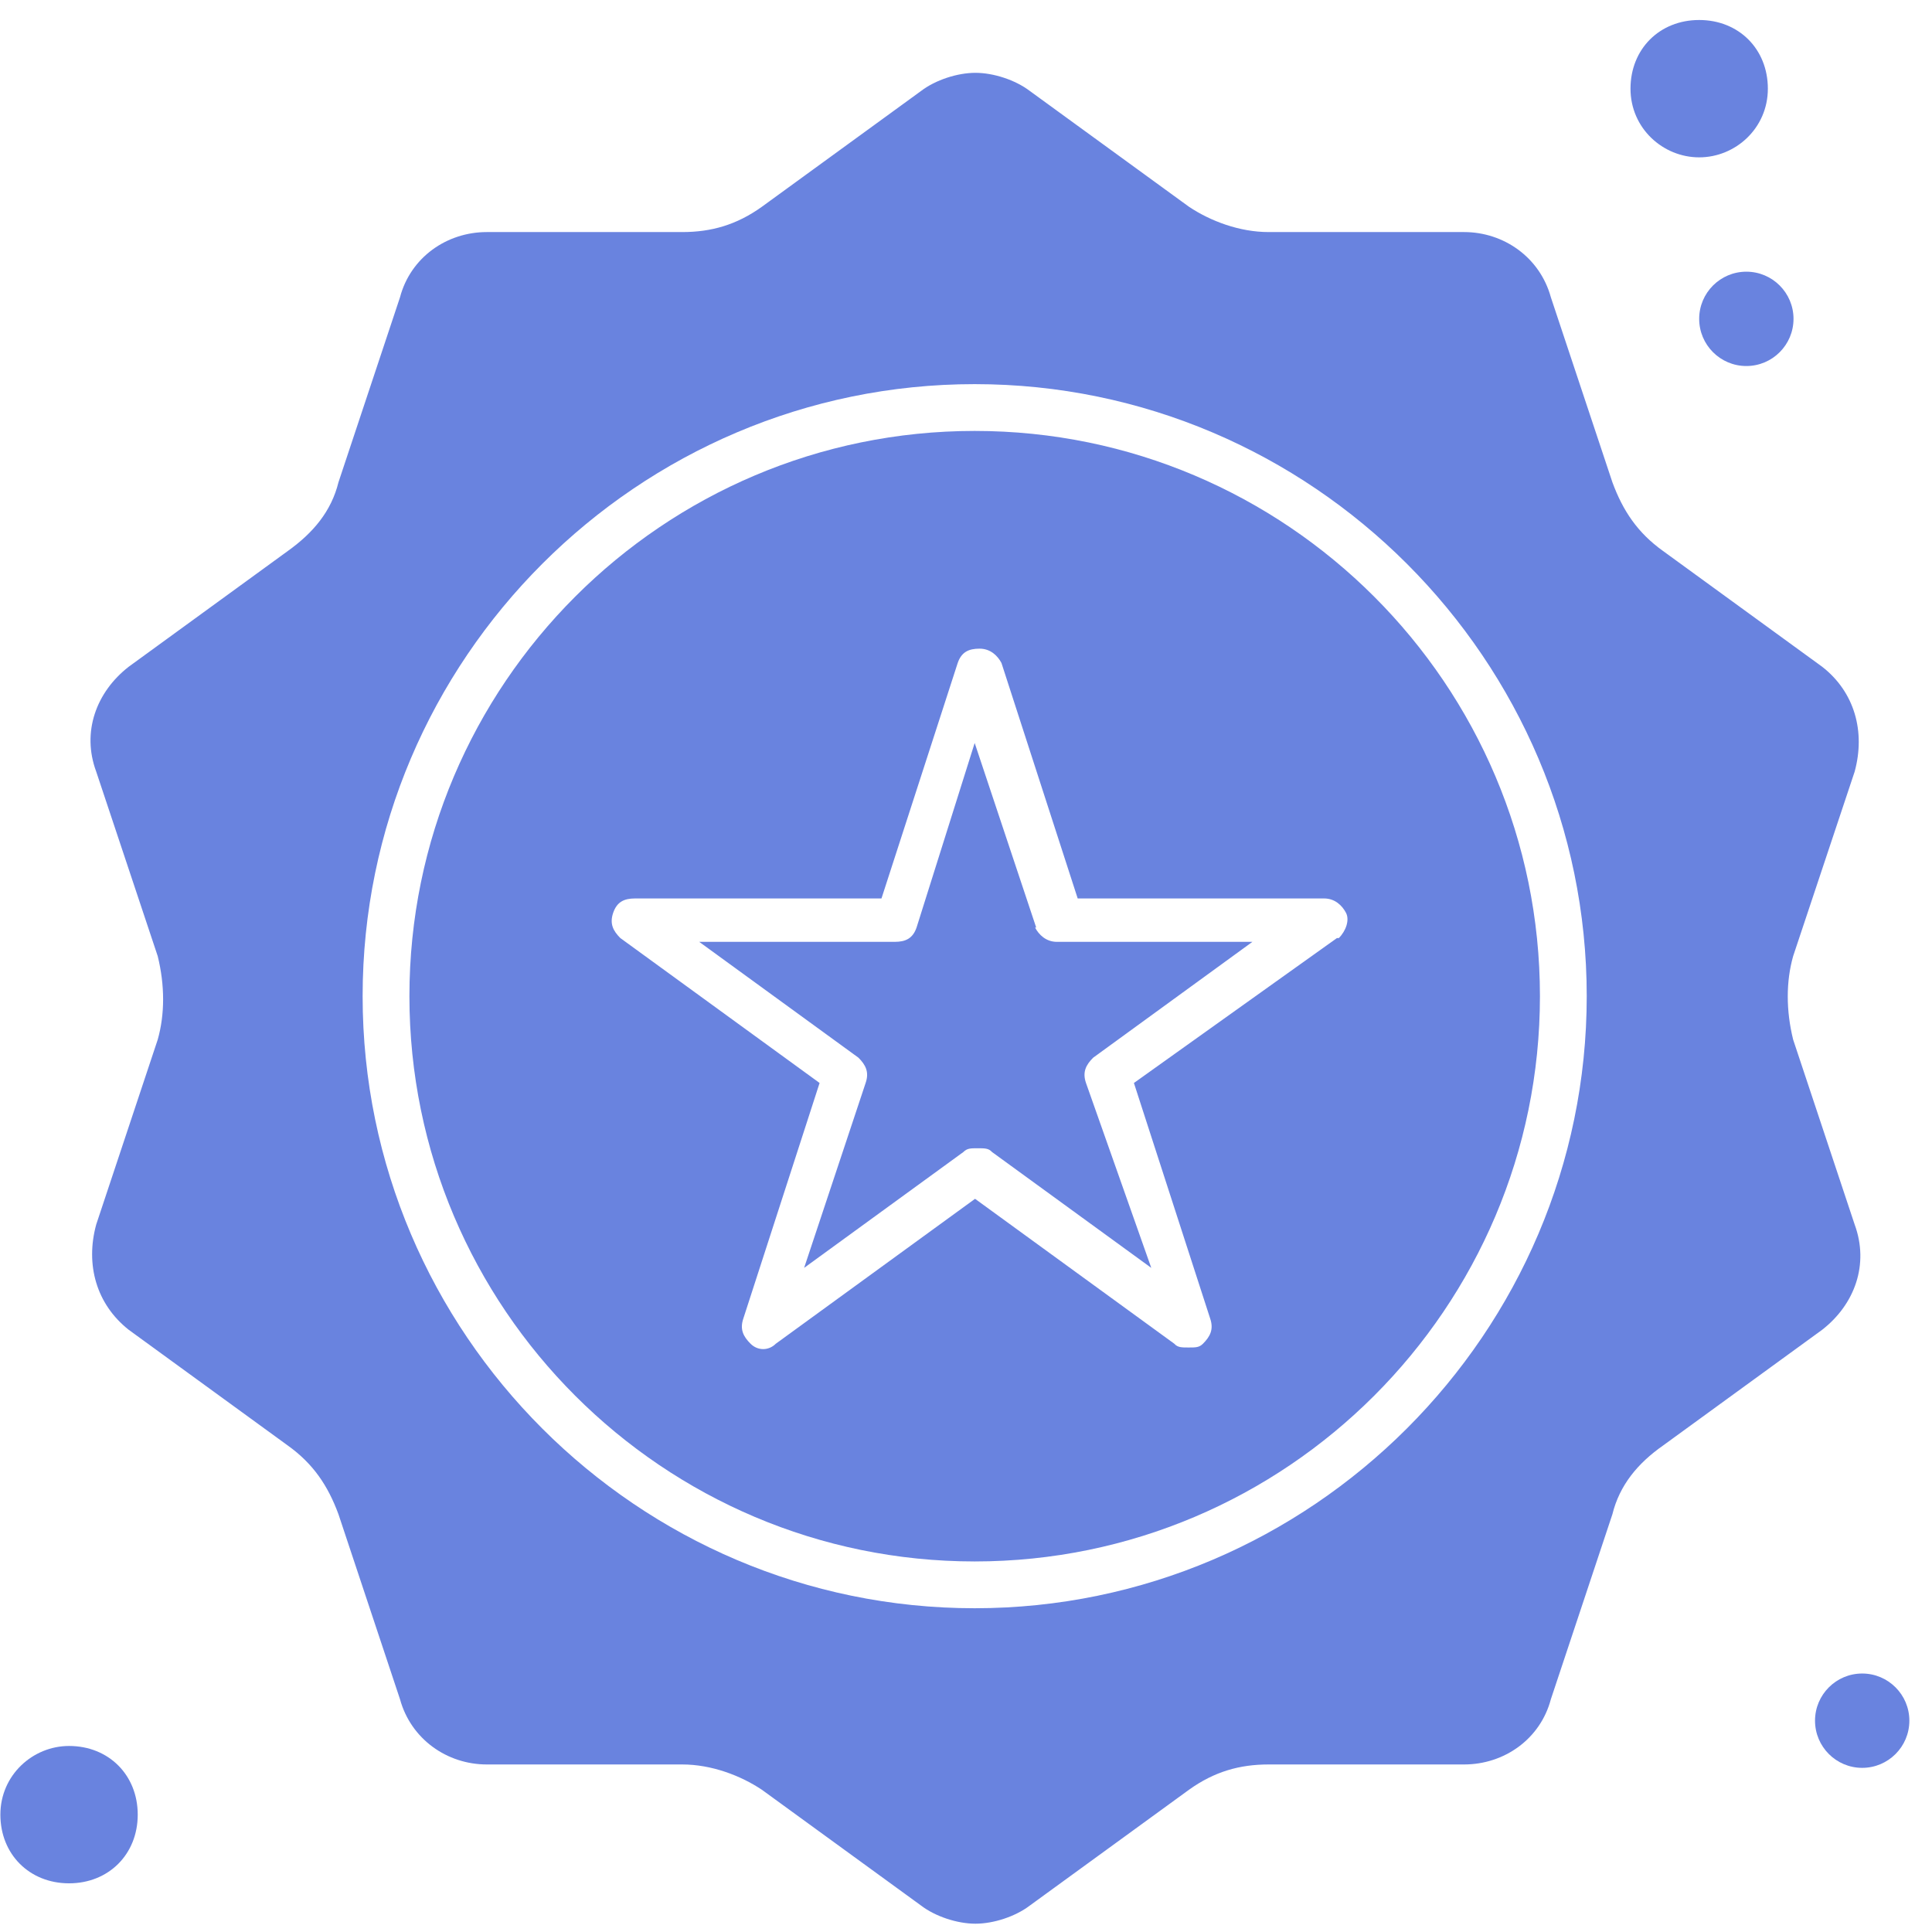 <?xml version="1.0" encoding="UTF-8"?>
<svg xmlns="http://www.w3.org/2000/svg" version="1.1" viewBox="0 0 512 512">
  <defs>
    <style>
      .cls-1 {
        fill: #6983df;
      }
    </style>
  </defs>
  <!-- Generator: Adobe Illustrator 28.7.1, SVG Export Plug-In . SVG Version: 1.2.0 Build 142)  -->
  <g>
    <g id="Layer_1">
      <g id="_x33_60_x2C__Badge_x2C__Label_x2C__Star_x2C__Shopping">
        <g>
          <path class="cls-1" d="M462.8,72c6.9,0,12.5,5.6,12.5,12.5s-5.6,12.5-12.5,12.5-12.5-5.6-12.5-12.5,5.6-12.5,12.5-12.5Z"/>
          <path class="cls-1" d="M493.5,443.5c6.9,0,12.5,5.6,12.5,12.5s-5.6,12.5-12.5,12.5-12.5-5.6-12.5-12.5,5.6-12.5,12.5-12.5Z"/>
          <path class="cls-1" d="M274.6,245.8l-16.3-48.9-15.4,48.9c-1,2.9-2.9,3.8-5.8,3.8h-51.8l42.2,30.7c1.9,1.9,2.9,3.8,1.9,6.7l-16.3,49,42.2-30.7c1-1,1.9-1,3.8-1s2.9,0,3.8,1l42.2,30.7-17.3-49c-1-2.9,0-4.8,1.9-6.7l42.2-30.7h-51.8c-2.9,0-4.8-1.9-5.8-3.8h0Z"/>
          <path class="cls-1" d="M18.3,462.7c-9.6,0-18.2,7.7-18.2,18.2s7.7,18.2,18.2,18.2,18.2-7.7,18.2-18.2-7.7-18.2-18.2-18.2Z"/>
          <path class="cls-1" d="M450.3,41.7c9.6,0,18.2-7.7,18.2-18.2s-7.7-18.2-18.2-18.2-18.2,7.7-18.2,18.2,8.6,18.2,18.2,18.2Z"/>
          <path class="cls-1" d="M258.3,114.2c-82.6,0-149.8,67.2-149.8,149.8s67.2,149.8,149.8,149.8,149.8-67.2,149.8-149.8-67.2-149.8-149.8-149.8h0ZM354.3,248.6l-53.8,38.4,20.2,62.4c1,2.9,0,4.8-1.9,6.7-1,1-1.9,1-3.8,1s-2.9,0-3.8-1l-52.8-38.4-52.8,38.4c-1.9,1.9-4.8,1.9-6.7,0-1.9-1.9-2.9-3.8-1.9-6.7l20.2-62.4-52.8-38.4c-1.9-1.9-2.9-3.8-1.9-6.7s2.9-3.8,5.8-3.8h65.3l20.2-62.4c1-2.9,2.9-3.8,5.8-3.8s4.8,1.9,5.8,3.8l20.2,62.4h65.3c2.9,0,4.8,1.9,5.8,3.8,1,1.9,0,4.8-1.9,6.7h0Z"/>
          <path class="cls-1" d="M491.5,324.5l-16.3-49c-1.9-7.7-1.9-15.4,0-22.1l16.3-48.9c2.9-10.6,0-21.1-8.6-27.8l-42.2-30.7c-6.7-4.8-10.6-10.6-13.4-18.2l-16.3-49c-2.9-10.6-12.5-17.3-23-17.3h-51.8c-7.7,0-15.4-2.9-21.1-6.7l-42.2-30.7c-3.8-2.9-9.6-4.8-14.4-4.8s-10.6,1.9-14.4,4.8l-42.2,30.7c-6.7,4.8-13.4,6.7-21.1,6.7h-51.8c-10.6,0-20.2,6.7-23,17.3l-16.3,49c-1.9,7.7-6.7,13.4-13.4,18.2l-42.2,30.7c-8.6,6.7-12.5,17.3-8.6,27.8l16.3,48.9c1.9,7.7,1.9,15.4,0,22.1l-16.3,49c-2.9,10.6,0,21.1,8.6,27.9l42.2,30.7c6.7,4.8,10.6,10.6,13.4,18.2l16.3,49c2.9,10.6,12.5,17.3,23,17.3h51.8c7.7,0,15.4,2.9,21.1,6.7l42.2,30.7c3.8,2.9,9.6,4.8,14.4,4.8s10.6-1.9,14.4-4.8l42.2-30.7c6.7-4.8,13.4-6.7,21.1-6.7h51.8c10.6,0,20.2-6.7,23-17.3l16.3-49c1.9-7.7,6.7-13.5,13.4-18.2l42.2-30.7c8.6-6.7,12.5-17.3,8.6-27.9ZM258.3,426.2c-89.3,0-162.2-72.9-162.2-162.2s72.9-162.2,162.2-162.2,162.2,73,162.2,162.2-73,162.2-162.2,162.2h0Z"/>
        </g>
      </g>
    </g>
  </g>
</svg>